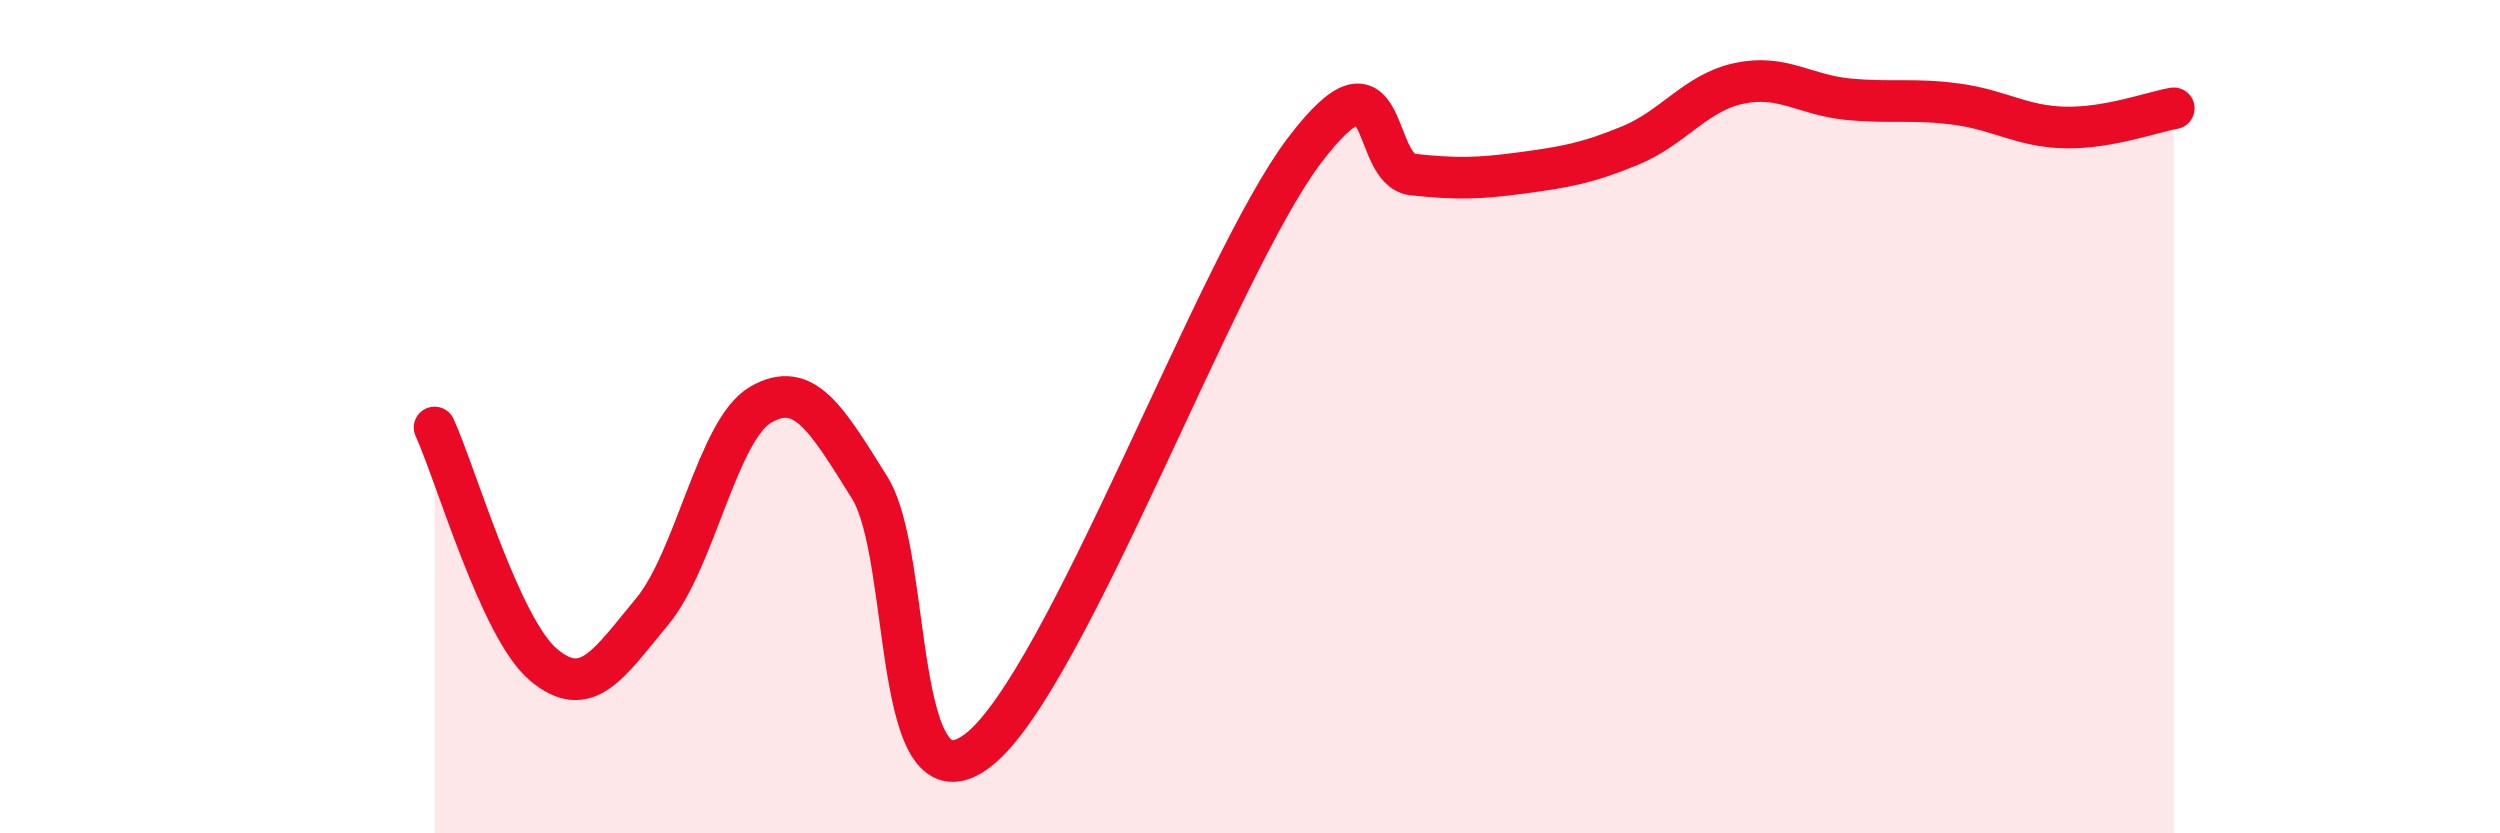 
    <svg width="60" height="20" viewBox="0 0 60 20" xmlns="http://www.w3.org/2000/svg">
      <path
        d="M 10.43,10.26 C 10.95,11.4 12,15.07 13.04,15.95 C 14.08,16.83 14.61,15.93 15.65,14.68 C 16.69,13.43 17.22,10.31 18.26,9.71 C 19.3,9.11 19.83,10.04 20.87,11.7 C 21.91,13.36 21.39,19.62 23.48,18 C 25.57,16.38 29.21,6.38 31.3,3.62 C 33.39,0.86 32.87,4.08 33.91,4.19 C 34.95,4.3 35.48,4.29 36.52,4.15 C 37.56,4.01 38.09,3.92 39.13,3.49 C 40.17,3.06 40.7,2.22 41.74,2 C 42.78,1.78 43.31,2.28 44.35,2.38 C 45.39,2.48 45.92,2.36 46.96,2.5 C 48,2.64 48.53,3.04 49.57,3.06 C 50.61,3.08 51.65,2.69 52.17,2.6L52.17 20L10.43 20Z"
        fill="#EB0A25"
        opacity="0.1"
        stroke-linecap="round"
        stroke-linejoin="round"
      />
      <path
        d="M 10.43,10.26 C 10.95,11.4 12,15.07 13.04,15.95 C 14.08,16.83 14.61,15.93 15.65,14.68 C 16.69,13.43 17.22,10.31 18.26,9.71 C 19.3,9.11 19.83,10.04 20.87,11.7 C 21.91,13.36 21.39,19.62 23.48,18 C 25.57,16.38 29.21,6.38 31.3,3.62 C 33.39,0.86 32.87,4.08 33.91,4.19 C 34.95,4.3 35.48,4.29 36.52,4.15 C 37.56,4.01 38.09,3.92 39.13,3.49 C 40.17,3.06 40.7,2.22 41.74,2 C 42.78,1.78 43.31,2.28 44.35,2.38 C 45.39,2.48 45.92,2.36 46.96,2.5 C 48,2.64 48.53,3.04 49.57,3.06 C 50.61,3.08 51.65,2.69 52.17,2.6"
        stroke="#EB0A25"
        stroke-width="1"
        fill="none"
        stroke-linecap="round"
        stroke-linejoin="round"
      />
    </svg>
  